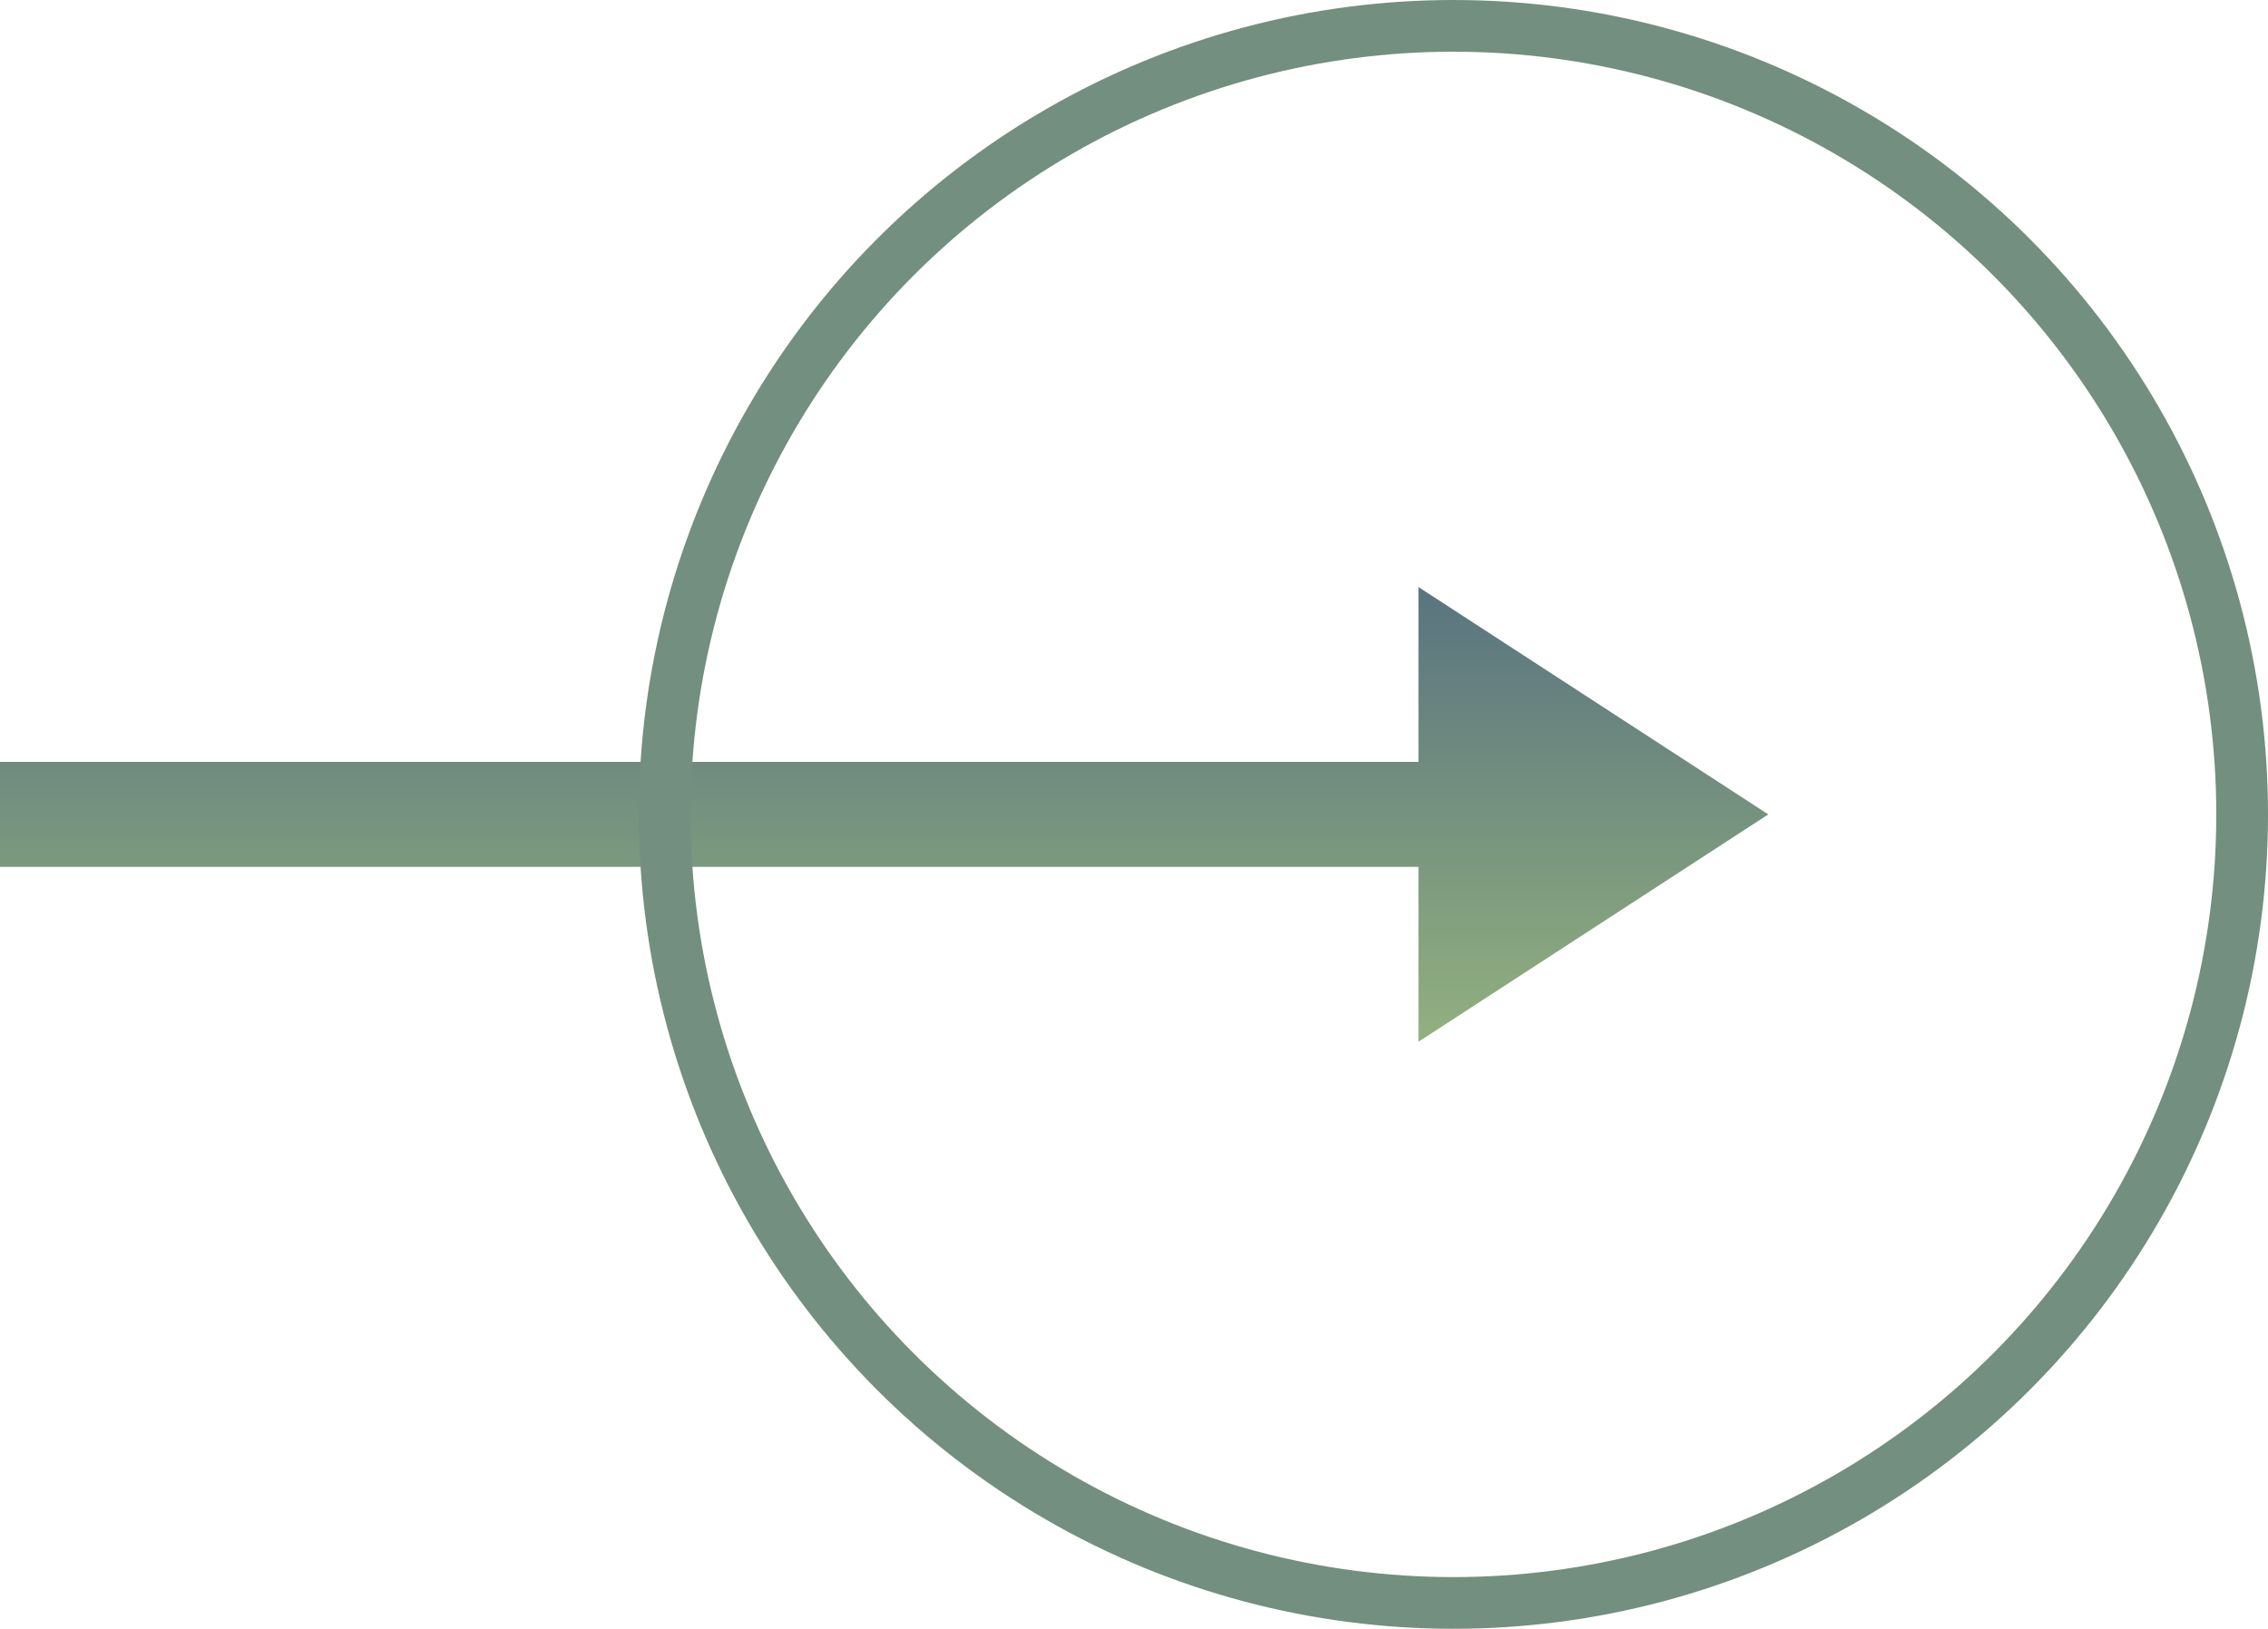 <svg xmlns="http://www.w3.org/2000/svg" xmlns:xlink="http://www.w3.org/1999/xlink" width="87.706" height="63" viewBox="0 0 87.706 63"><defs><linearGradient id="a" x1="0.5" x2="0.5" y2="1" gradientUnits="objectBoundingBox"><stop offset="0" stop-color="#59747f"/><stop offset="1" stop-color="#92b07f"/></linearGradient></defs><g transform="translate(-474 -1559)"><path d="M58.853,10.823H4V6.764H58.853V0L72.382,8.794,58.853,17.588Z" transform="translate(470 1581.706)" fill="url(#a)"/><g transform="translate(498.706 1559)" fill="none" stroke="#738f7f" stroke-width="2"><circle cx="31.5" cy="31.5" r="31.5" stroke="none"/><circle cx="31.5" cy="31.5" r="30.5" fill="none"/></g></g></svg>